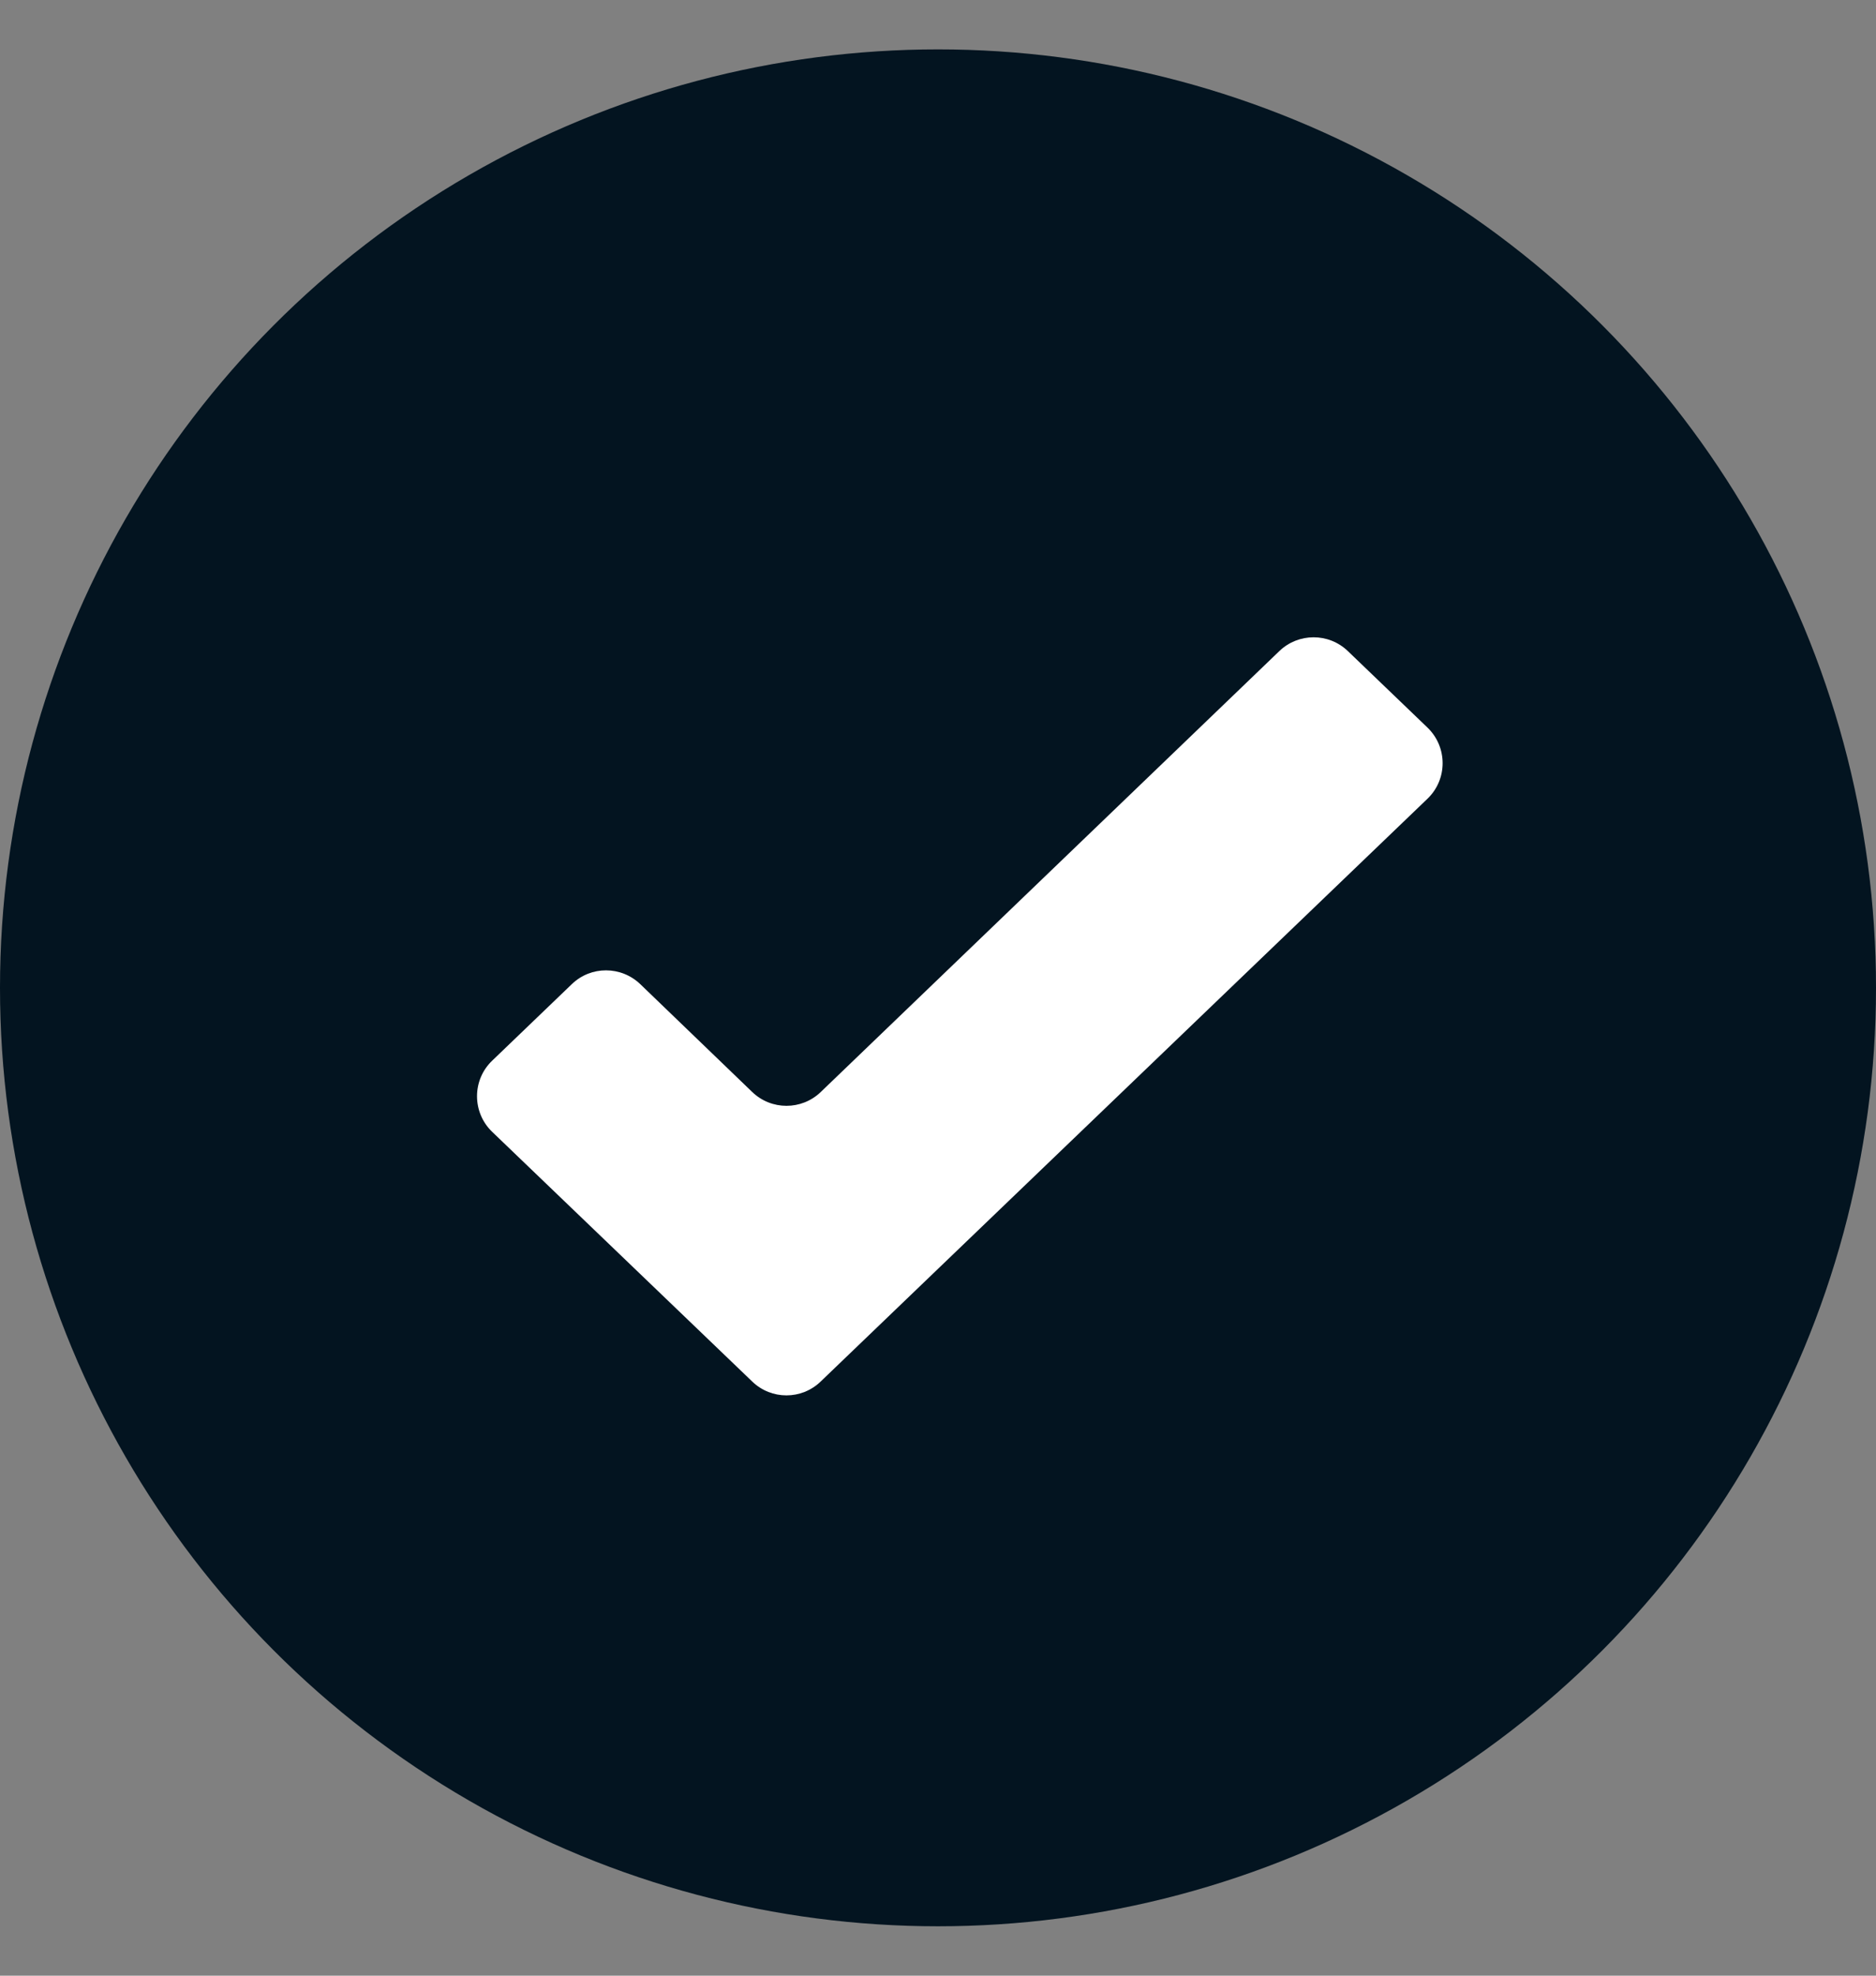 <svg width="19" height="20" viewBox="0 0 19 20" fill="none" xmlns="http://www.w3.org/2000/svg">
<rect x="0" y="0" width="19" height="20" fill="#808080" stroke="none"/>
<circle cx="9.5" cy="10" r="9.5" fill="#031420"/>
<path d="M8.311 13.986C8.118 14.172 7.812 14.172 7.619 13.986L4.985 11.458C4.78 11.261 4.78 10.933 4.985 10.737L5.792 9.962C5.985 9.776 6.291 9.777 6.485 9.963L7.618 11.054C7.812 11.241 8.118 11.241 8.312 11.055L12.957 6.591C13.151 6.405 13.456 6.405 13.65 6.59L14.457 7.365C14.662 7.562 14.662 7.89 14.457 8.086L8.311 13.986Z" fill="white"/>
</svg>
